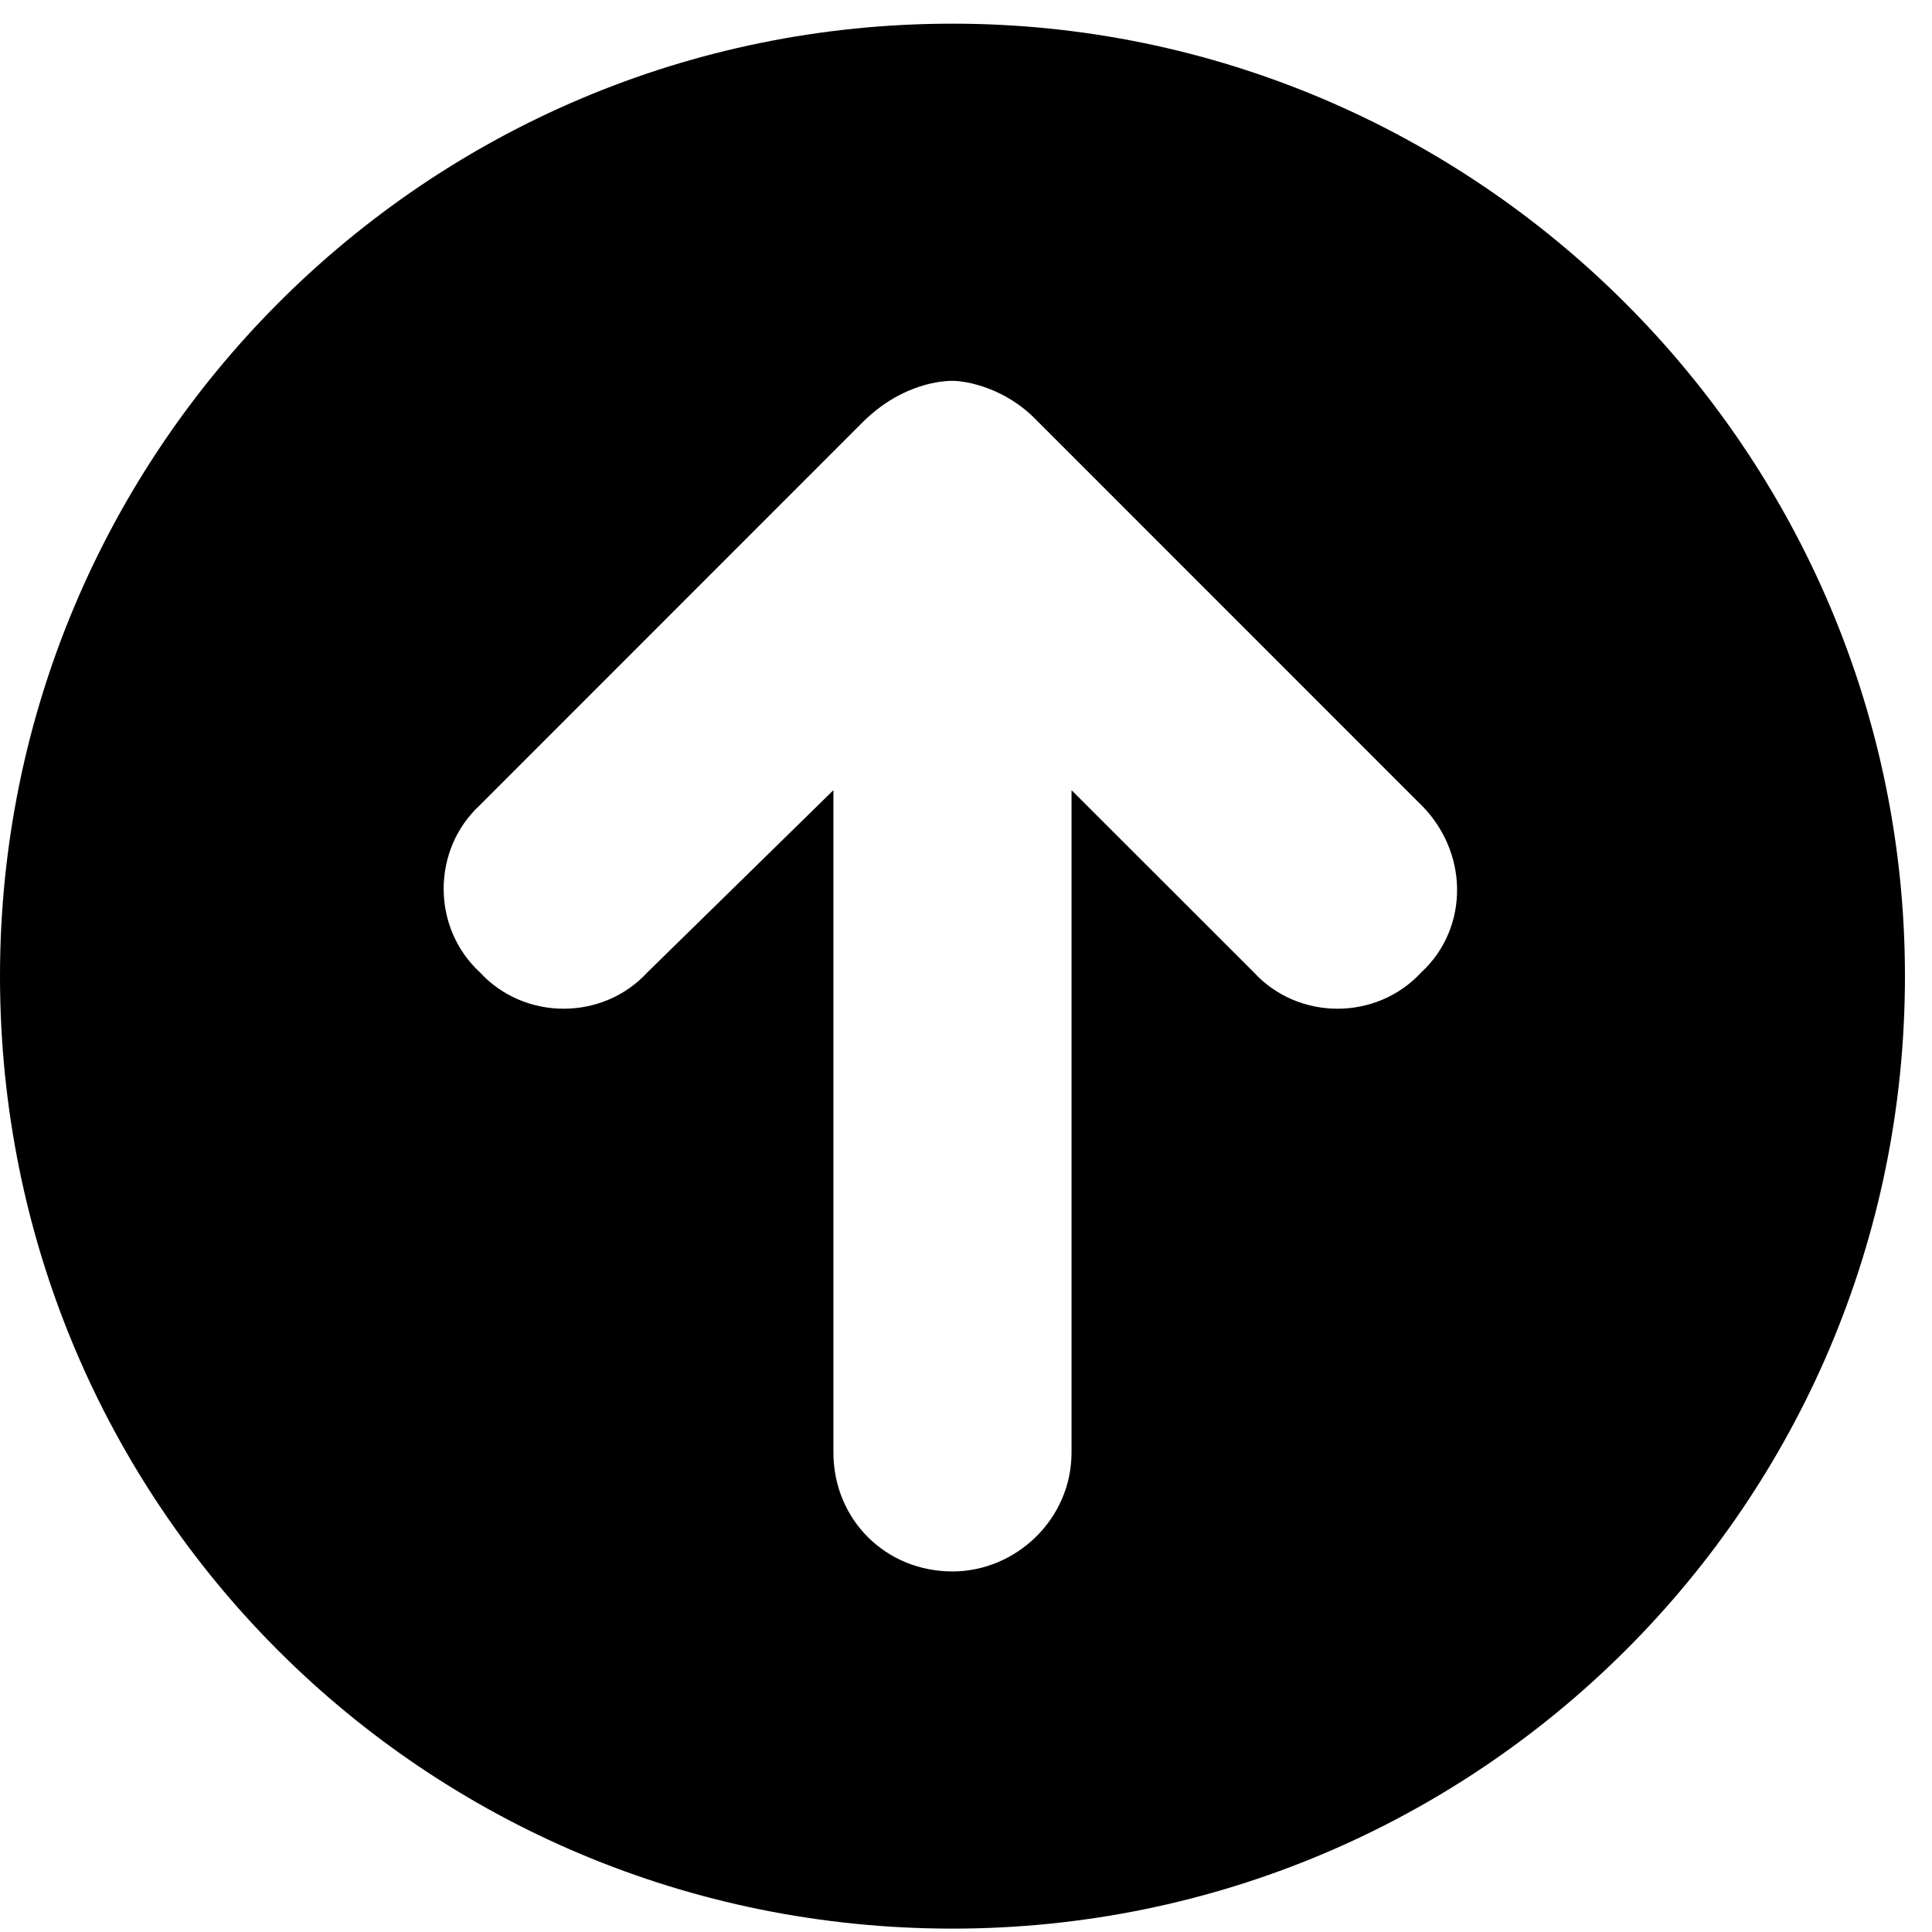 <svg width="16" height="16" viewBox="0 0 16 16" fill="none" xmlns="http://www.w3.org/2000/svg">
<path d="M7.888 0.196C12.232 0.196 15.776 3.74 15.776 8.084C15.776 12.459 12.232 15.972 7.888 15.972C3.513 15.972 0 12.459 0 8.084C0 3.74 3.513 0.196 7.888 0.196ZM11.77 8.053C12.171 7.684 12.171 7.037 11.739 6.636L8.566 3.462C8.319 3.216 8.011 3.154 7.888 3.154C7.734 3.154 7.426 3.216 7.148 3.493L3.975 6.667C3.574 7.037 3.574 7.684 3.975 8.053C4.344 8.454 4.992 8.454 5.361 8.053L6.902 6.544V12.028C6.902 12.583 7.333 13.014 7.888 13.014C8.412 13.014 8.874 12.583 8.874 12.028V6.544L10.384 8.053C10.753 8.454 11.4 8.454 11.77 8.053Z" fill="black"/>
</svg>
